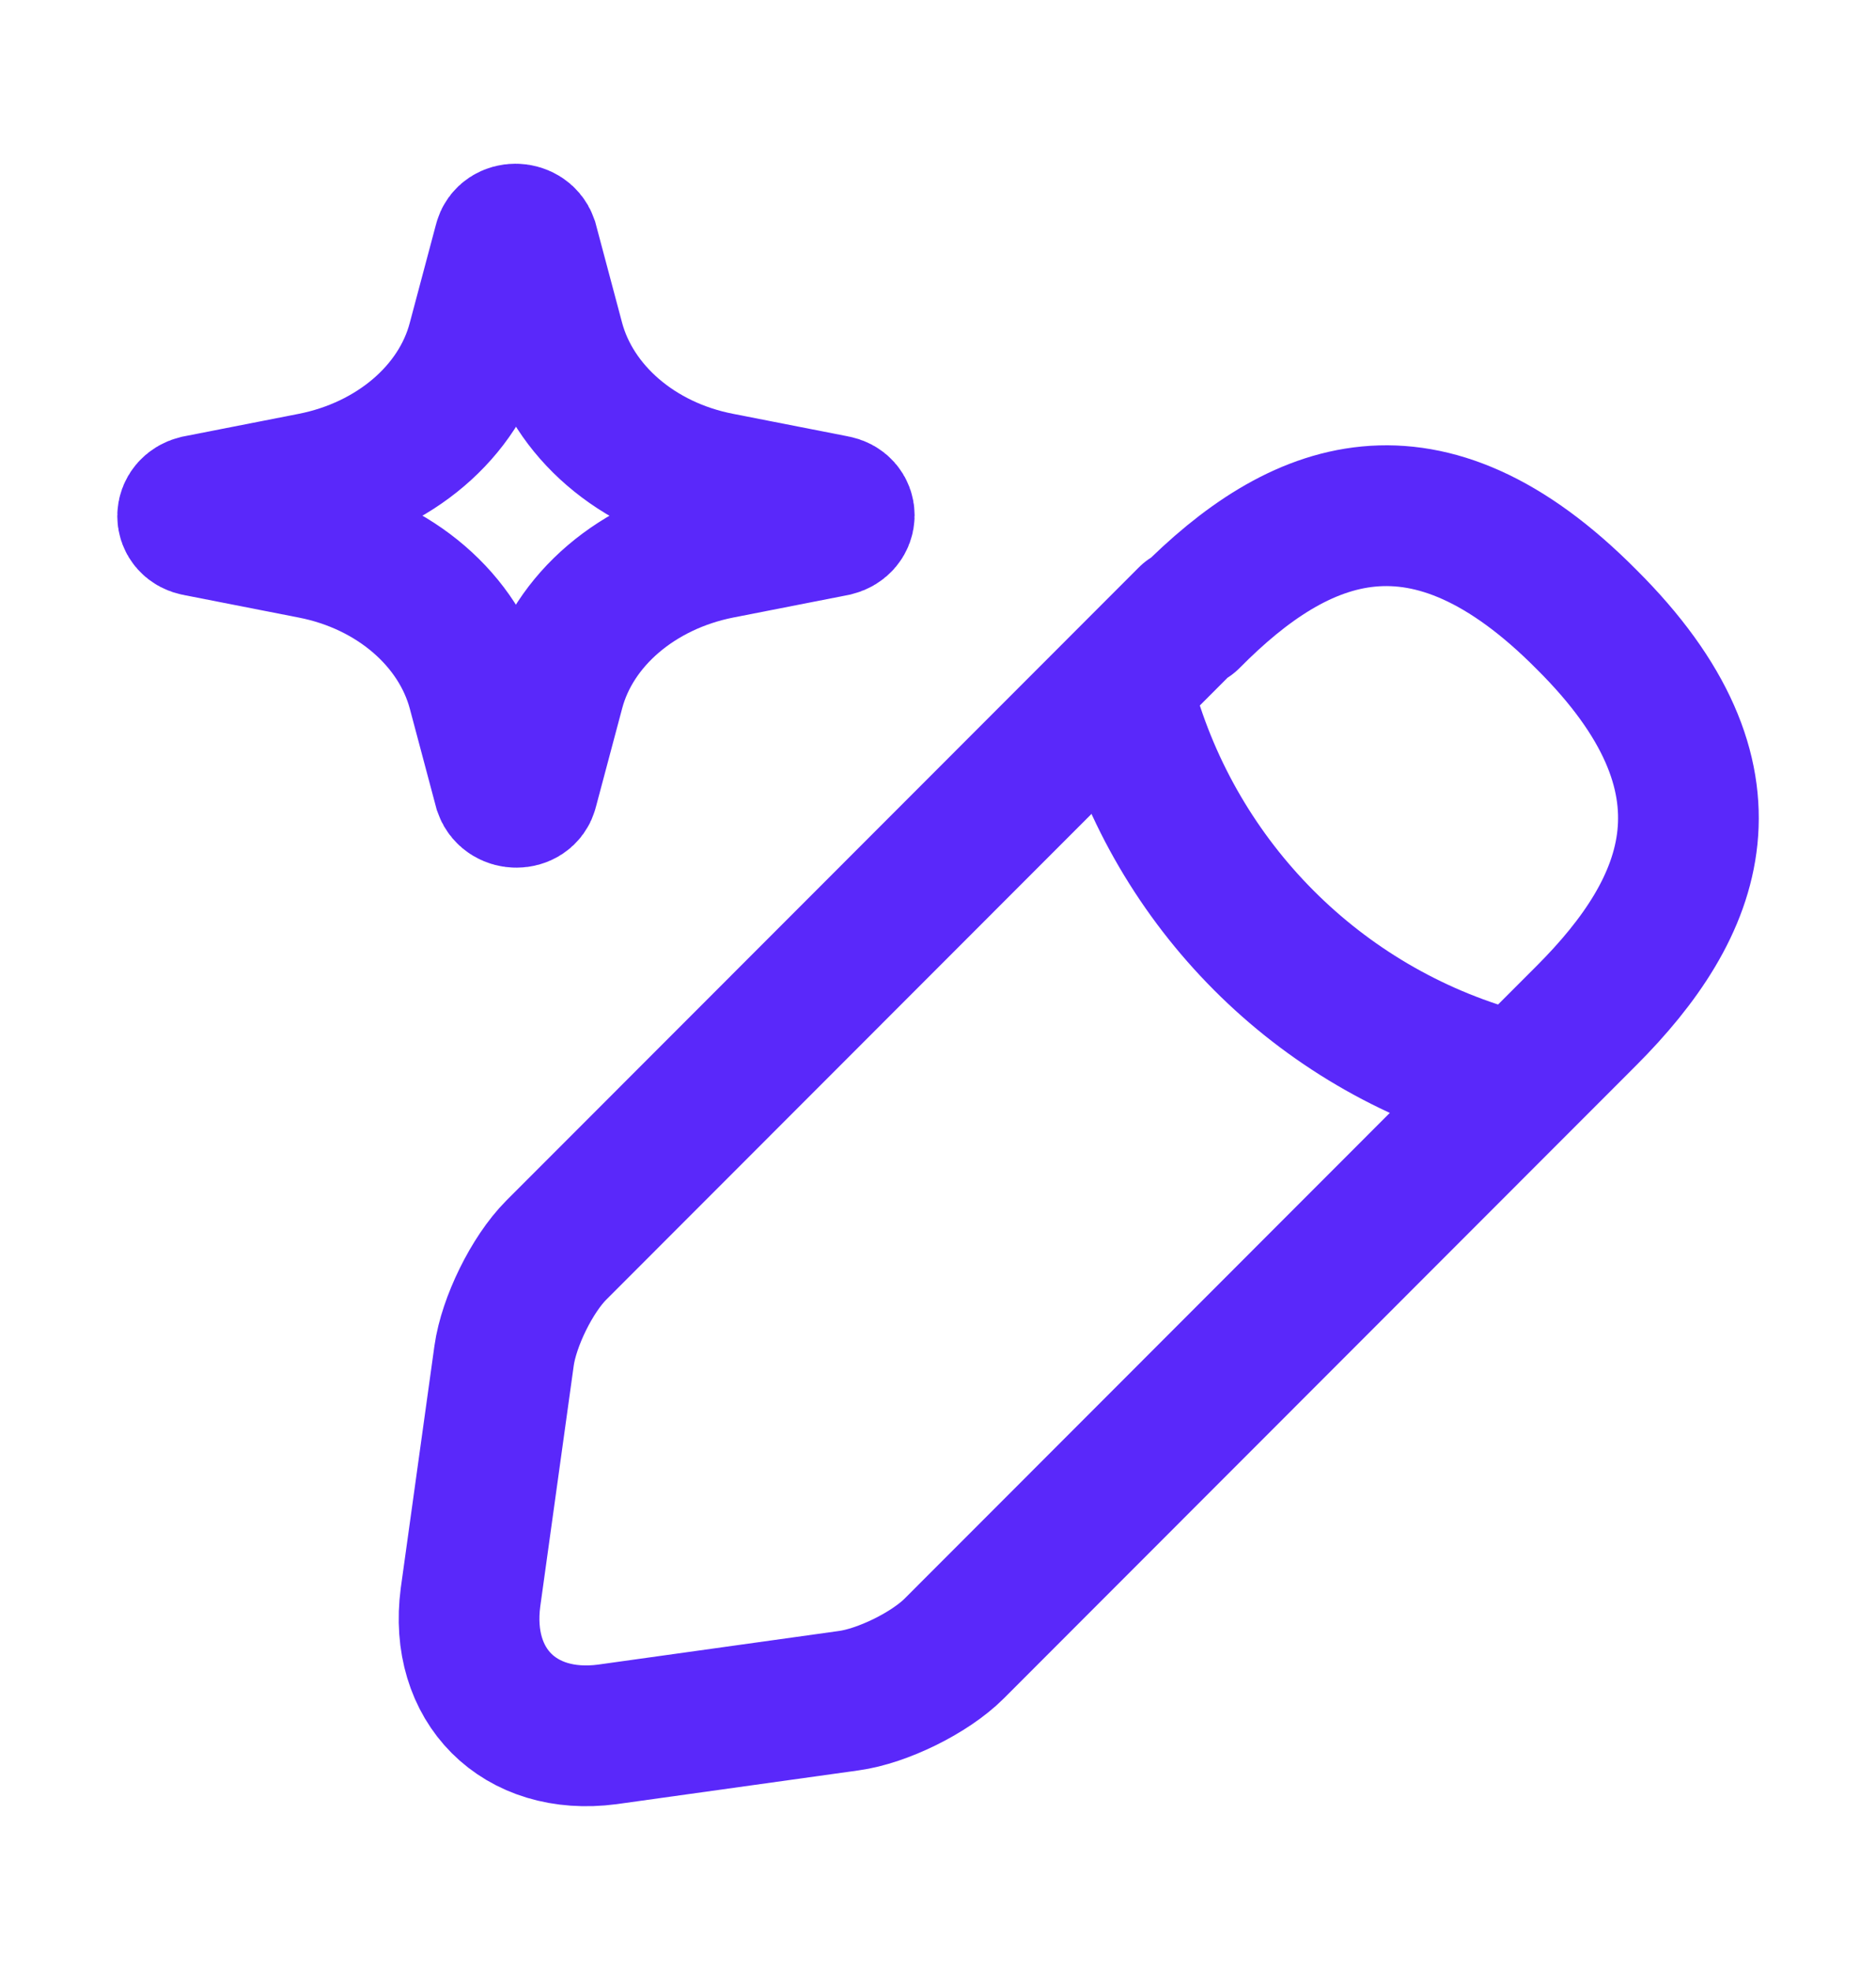 <svg width="20" height="21" viewBox="0 0 20 21" fill="none" xmlns="http://www.w3.org/2000/svg">
<g clip-path="url(#clip0_2249_31245)">
<g mask="url(#mask0_2249_31245)">
<path d="M12.672 6.575L5.931 13.319C5.671 13.579 5.424 14.086 5.374 14.445L5.016 17.019C4.892 17.96 5.535 18.603 6.475 18.479L9.048 18.12C9.407 18.071 9.914 17.823 10.173 17.564L16.914 10.82C18.064 9.669 18.633 8.308 16.914 6.6C15.195 4.868 13.847 5.412 12.684 6.588L12.672 6.575Z" stroke="#5A28FA" stroke-width="1.5" stroke-linecap="round" stroke-linejoin="round"/>
<path d="M12.001 7.495C12.54 9.43 14.053 10.955 16 11.495" stroke="#5A28FA" stroke-width="1.5" stroke-linecap="round" stroke-linejoin="round"/>
<path d="M8.9 5.603L7.671 5.844C6.803 6.016 6.108 6.6 5.908 7.355L5.627 8.409C5.601 8.523 5.414 8.523 5.374 8.409L5.093 7.355C4.893 6.611 4.211 6.016 3.33 5.844L2.101 5.603C1.967 5.58 1.967 5.42 2.101 5.386L3.33 5.145C4.198 4.974 4.893 4.39 5.093 3.634L5.374 2.58C5.4 2.466 5.587 2.466 5.627 2.58L5.908 3.634C6.108 4.378 6.79 4.974 7.671 5.145L8.9 5.386C9.034 5.409 9.034 5.569 8.9 5.603Z" stroke="#5A28FA" stroke-width="1.5" stroke-miterlimit="10"/>
</g>
</g>
</svg>
